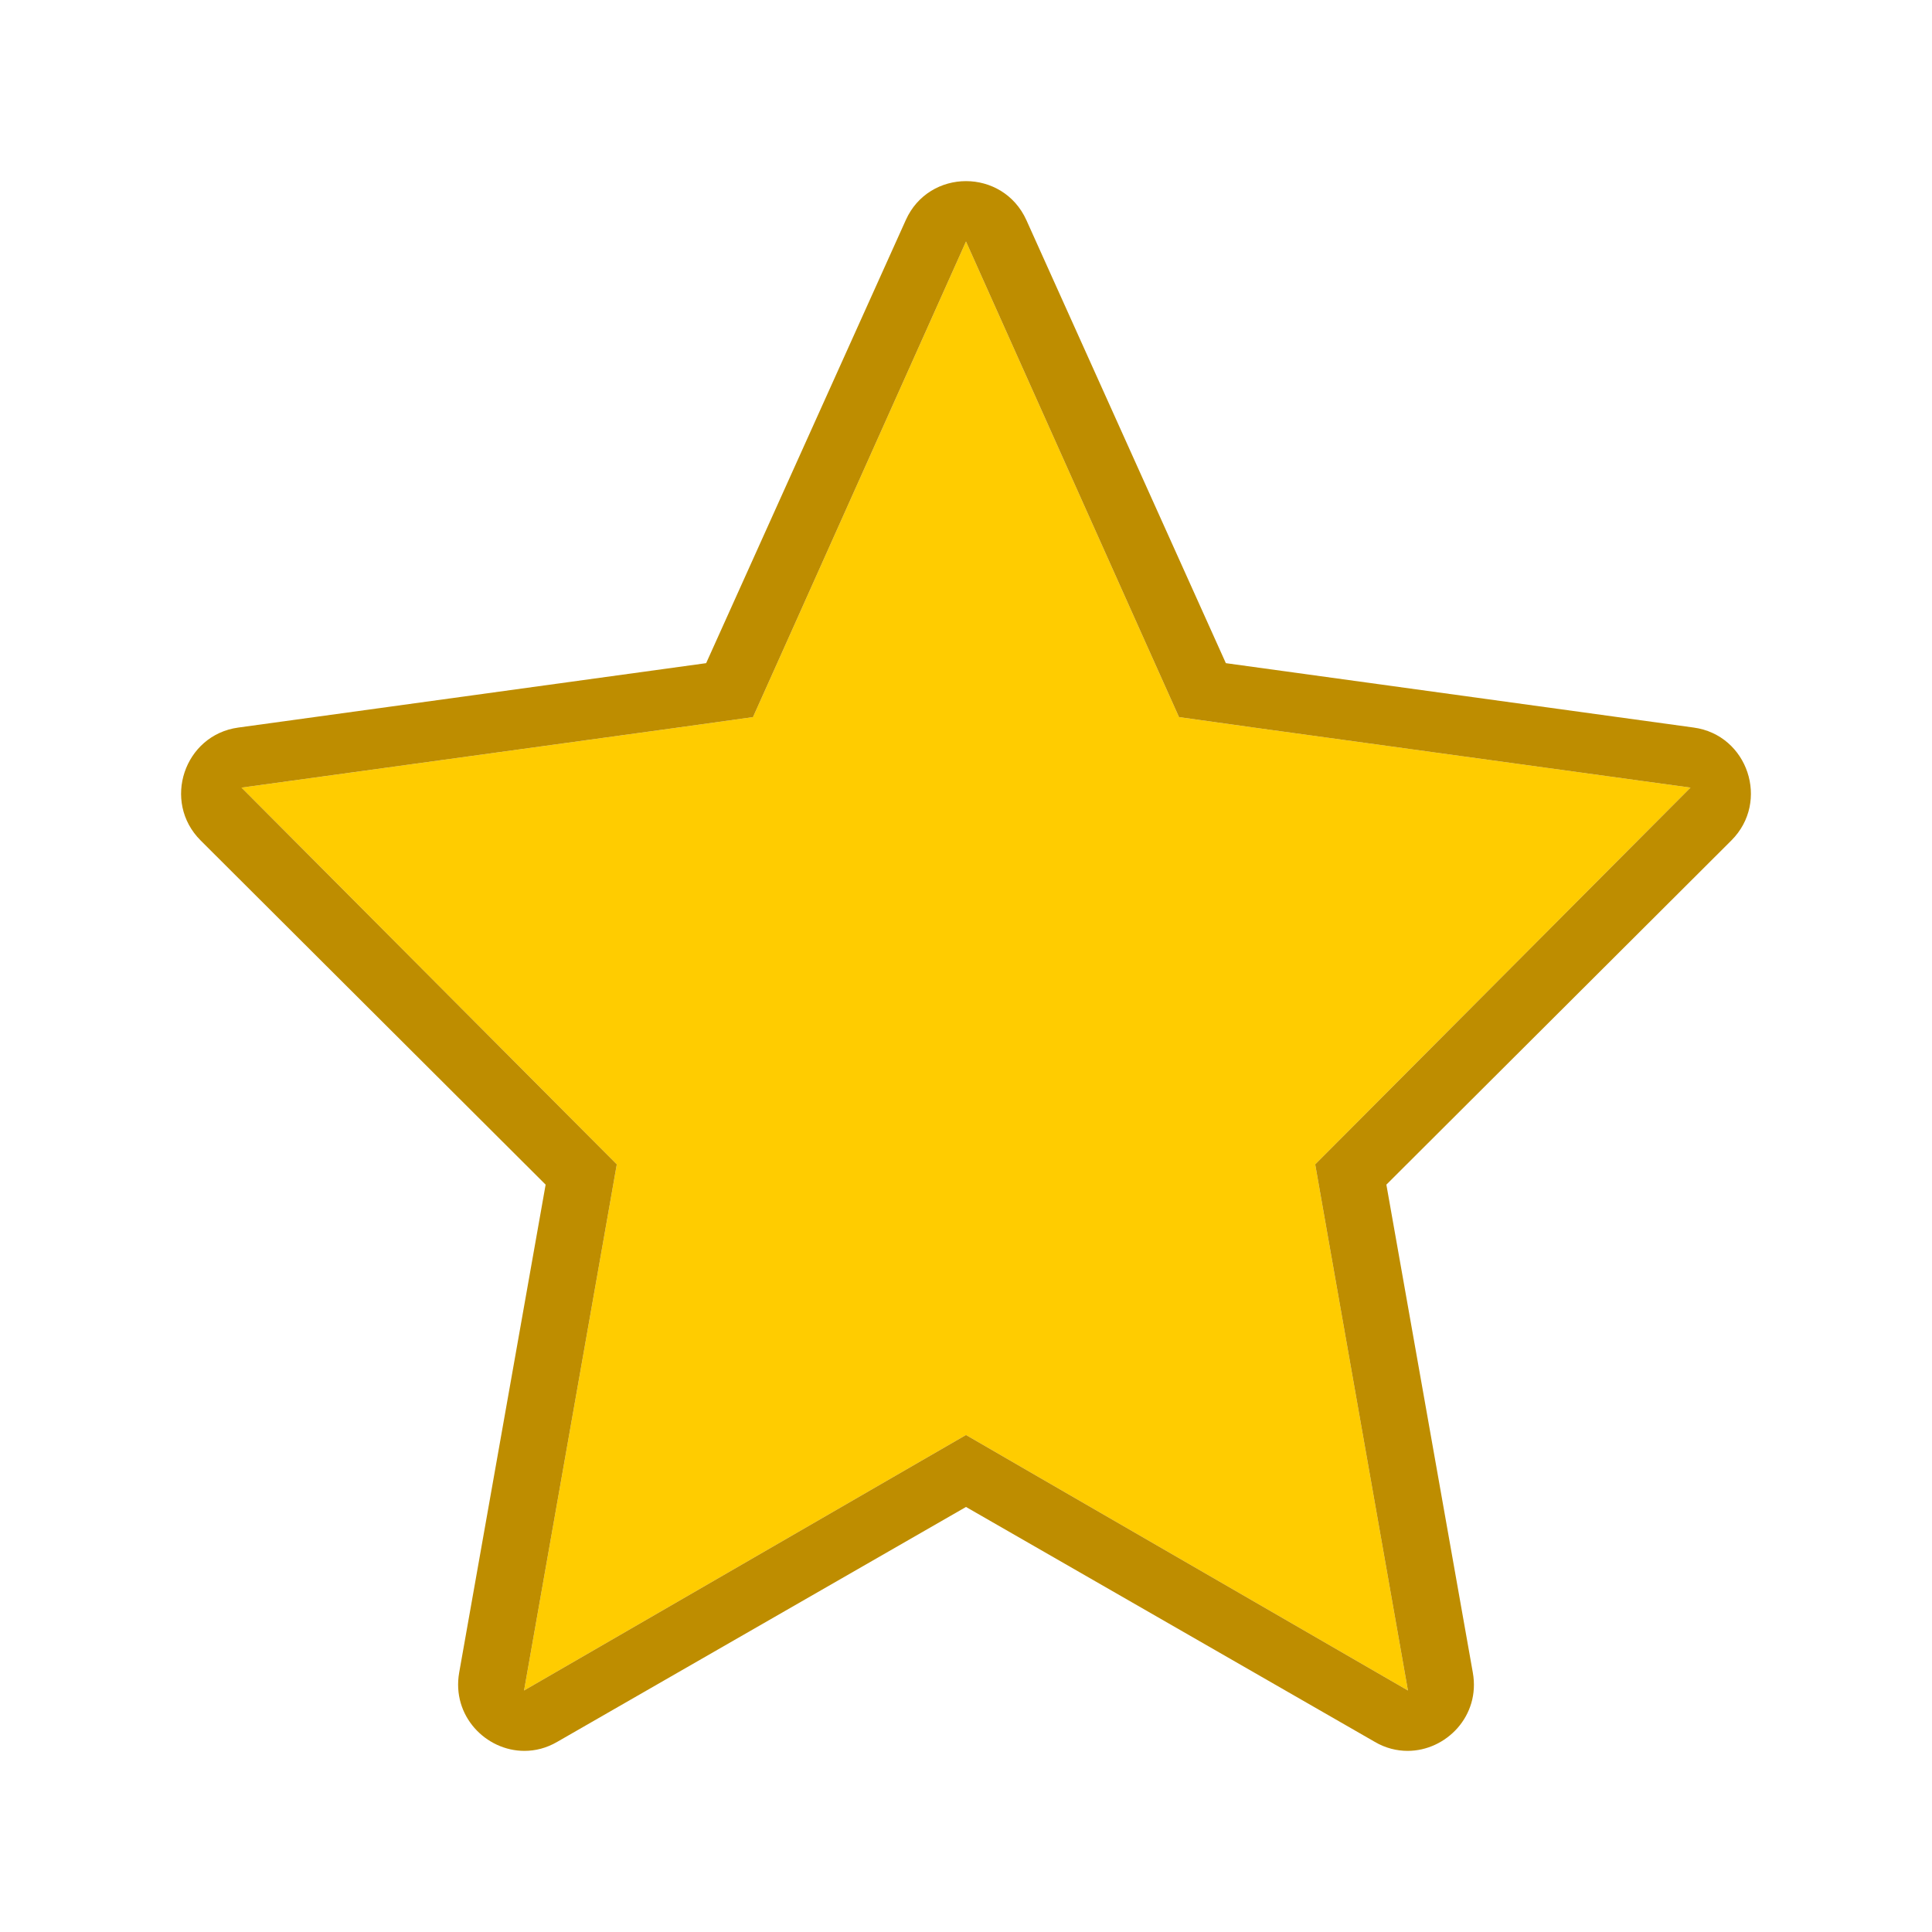 <svg width="12" height="12" viewBox="0 0 12 12" fill="none" xmlns="http://www.w3.org/2000/svg">
<path fill-rule="evenodd" clip-rule="evenodd" d="M8.502 6.898L8.169 7.232L8.251 7.698L8.745 10.5L6.449 9.173L6 8.913L5.55 9.173L3.255 10.5L3.749 7.698L3.831 7.232L3.498 6.898L1.5 4.892L4.182 4.523L4.677 4.454L4.882 3.997L6 1.5L7.118 3.997L7.323 4.454L7.817 4.523L10.5 4.892L8.502 6.898Z" fill="#FFCC00"/>
<path fill-rule="evenodd" clip-rule="evenodd" d="M8.502 6.898L8.169 7.232L8.251 7.698L8.745 10.5L6.449 9.173L6 8.913L5.55 9.173L3.255 10.5L3.749 7.698L3.831 7.232L3.498 6.898L1.5 4.892L4.182 4.523L4.677 4.454L4.882 3.997L6 1.5L7.118 3.997L7.323 4.454L7.817 4.523L10.5 4.892L8.502 6.898ZM10.52 4.519L7.614 4.119L6.375 1.367C6.302 1.206 6.151 1.125 6 1.125C5.849 1.125 5.698 1.206 5.626 1.367L4.386 4.119L1.48 4.519C1.144 4.565 1.005 4.979 1.246 5.22L3.389 7.358L2.852 10.389C2.805 10.658 3.018 10.875 3.257 10.875C3.325 10.875 3.394 10.858 3.461 10.819L6 9.36L8.539 10.819C8.605 10.858 8.676 10.875 8.743 10.875C8.982 10.875 9.196 10.658 9.148 10.389L8.611 7.358L10.754 5.22C10.995 4.979 10.856 4.565 10.52 4.519Z" fill="#BE8D00"/>
</svg>